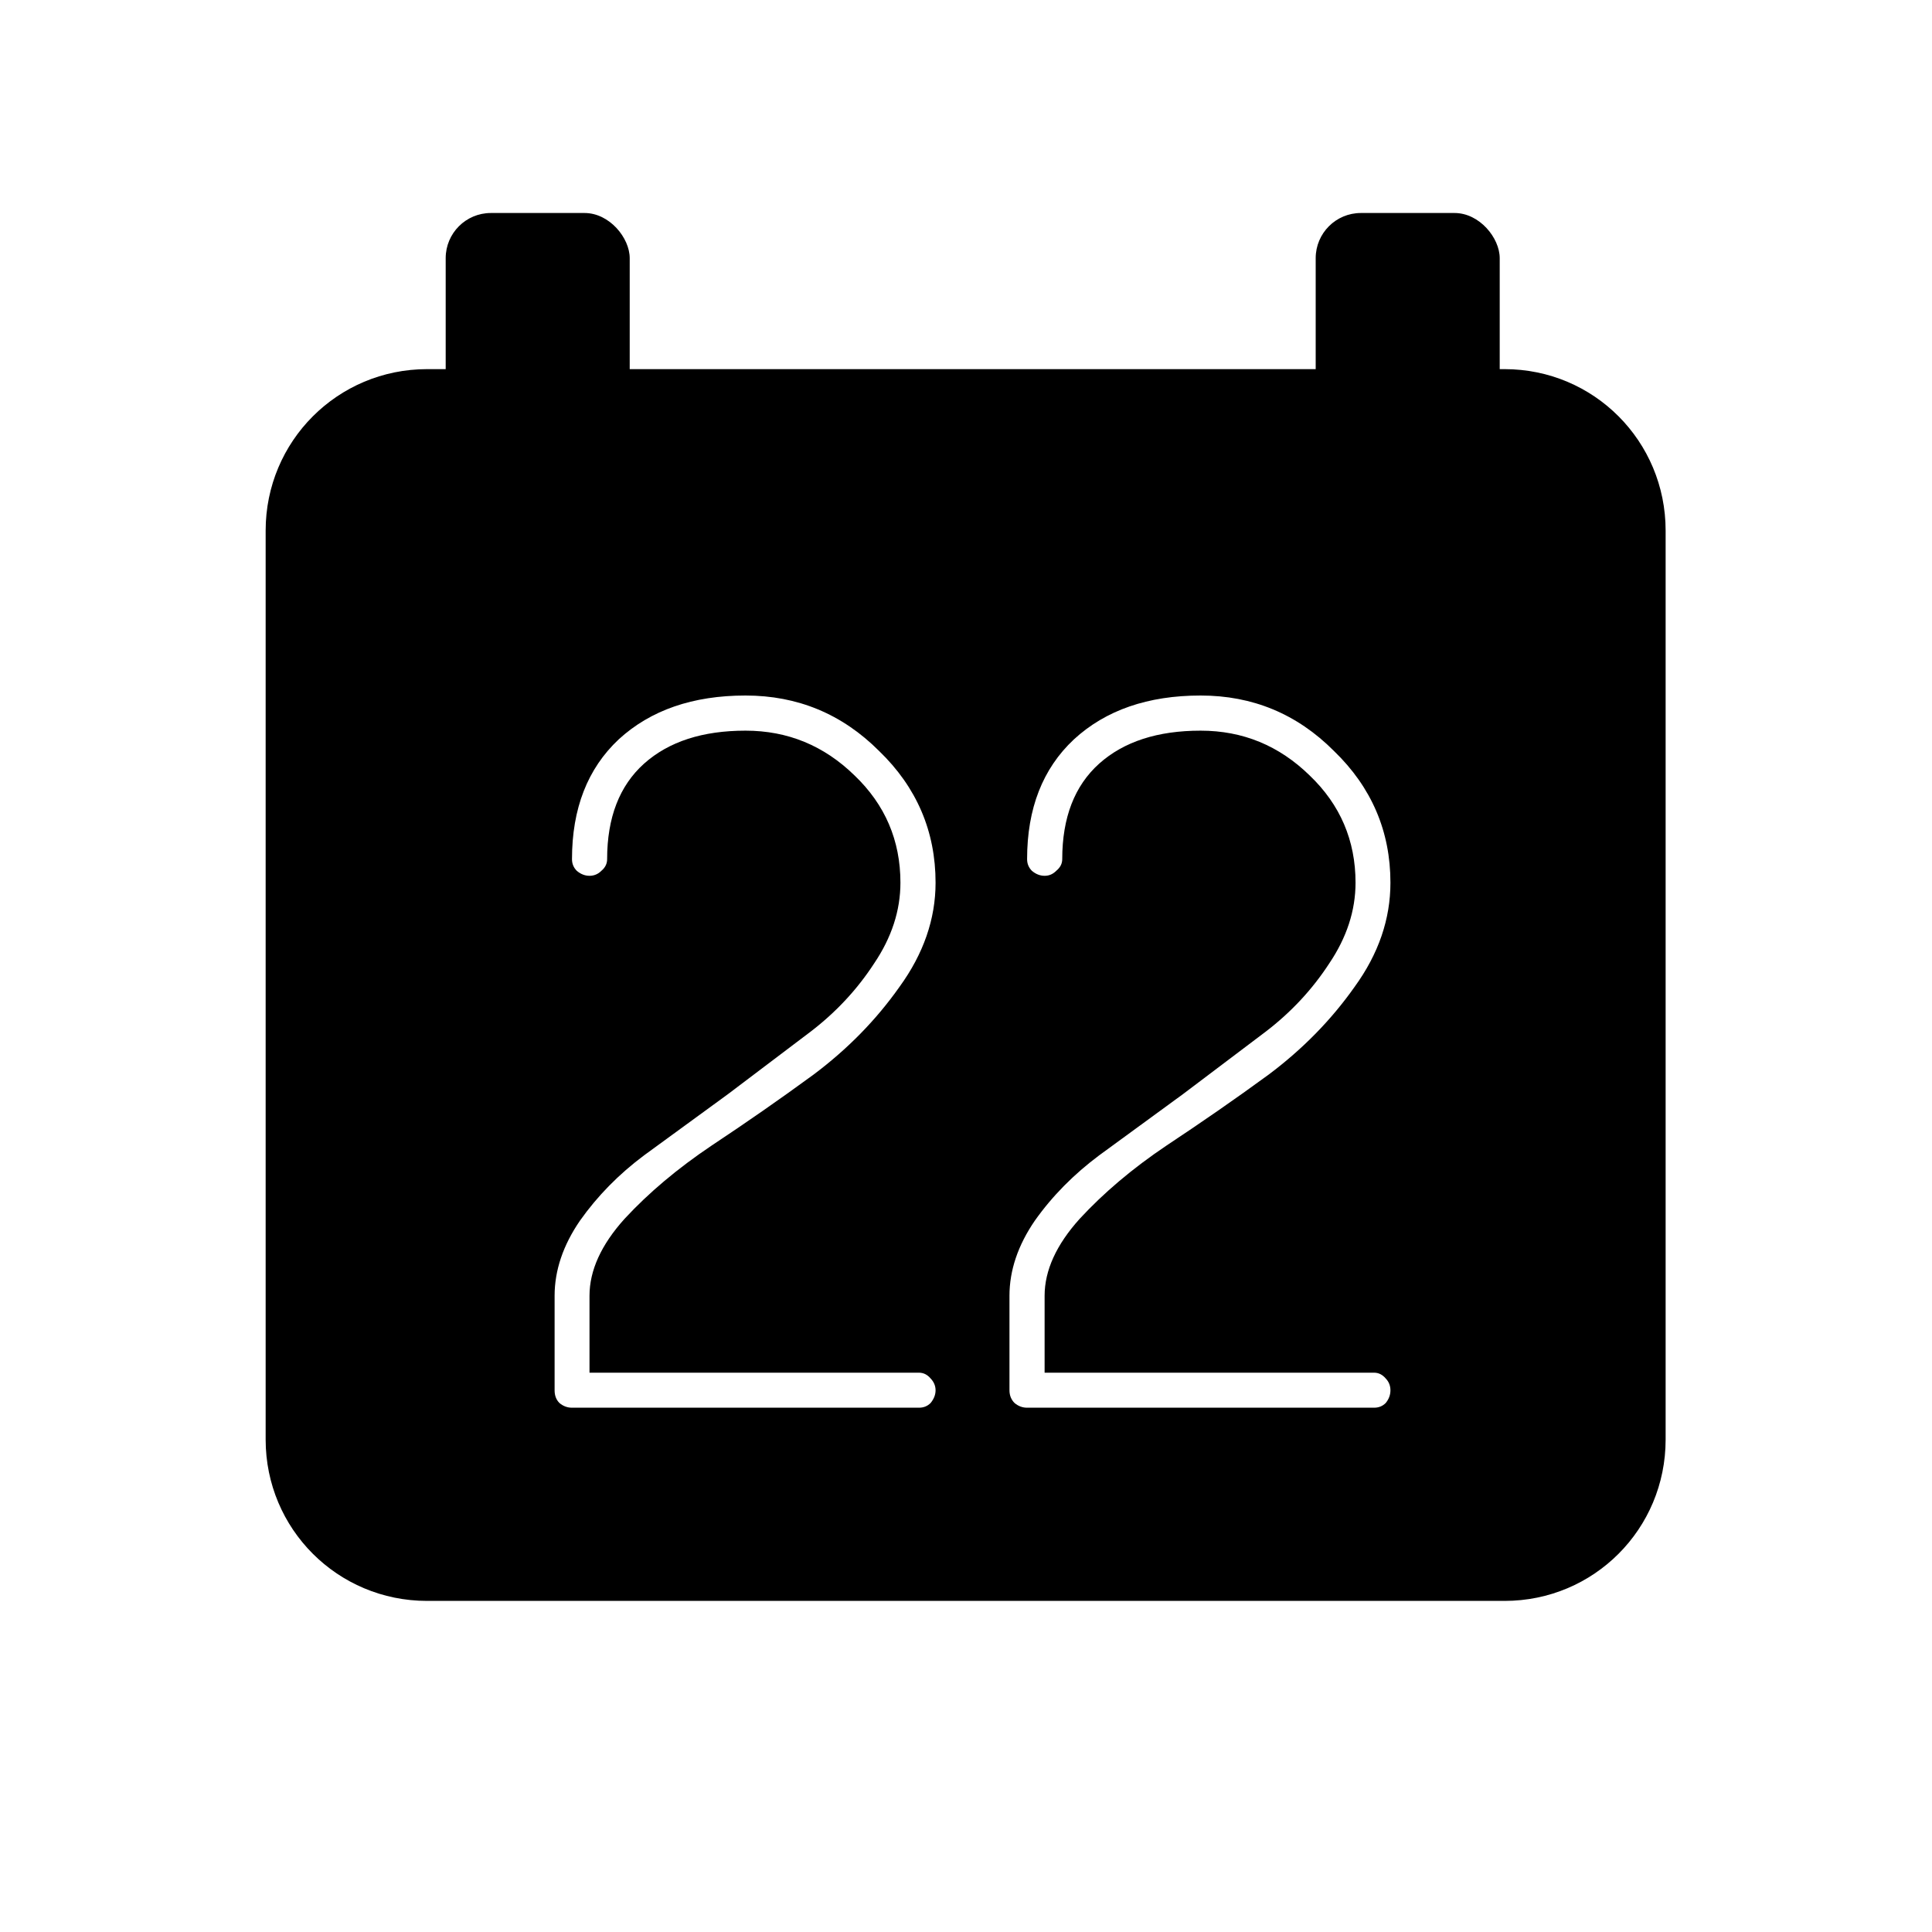 <?xml version="1.0" encoding="UTF-8" standalone="no"?>
<svg
   xmlns:dc="http://purl.org/dc/elements/1.1/"
   xmlns:cc="http://creativecommons.org/ns#"
   xmlns:rdf="http://www.w3.org/1999/02/22-rdf-syntax-ns#"
   xmlns:svg="http://www.w3.org/2000/svg"
   xmlns="http://www.w3.org/2000/svg"
   xmlns:sodipodi="http://sodipodi.sourceforge.net/DTD/sodipodi-0.dtd"
   xmlns:inkscape="http://www.inkscape.org/namespaces/inkscape"
   inkscape:version="1.0.2 (e86c870879, 2021-01-15)"
   sodipodi:docname="calendario-symbolic.svg"
   id="svg928"
   version="1.1"
   height="16"
   width="16">
  <defs
     id="defs932">
    <inkscape:path-effect
       effect="bspline"
       id="path-effect4769"
       is_visible="true"
       lpeversion="1"
       weight="33.333"
       steps="2"
       helper_size="0"
       apply_no_weight="true"
       apply_with_weight="true"
       only_selected="false" />
  </defs>
  <sodipodi:namedview
     inkscape:current-layer="svg928"
     inkscape:window-maximized="1"
     inkscape:window-y="27"
     inkscape:window-x="0"
     inkscape:cy="8.5066341"
     inkscape:cx="10.272983"
     inkscape:zoom="59"
     showgrid="false"
     id="namedview930"
     inkscape:window-height="1376"
     inkscape:window-width="2560"
     inkscape:pageshadow="2"
     inkscape:pageopacity="0"
     guidetolerance="10"
     gridtolerance="10"
     objecttolerance="10"
     borderopacity="1"
     bordercolor="#666666"
     pagecolor="#ffffff"
     inkscape:document-rotation="0"
     inkscape:pagecheckerboard="0" />
  <rect
     style="fill:#000000;fill-opacity:1;fill-rule:evenodd;stroke:none;stroke-width:1.798;stroke-linecap:round;stroke-dashoffset:3.388"
     id="rect835"
     width="1.524"
     height="2.841"
     x="10.896"
     y="1.764"
     ry="0.374" />
  <rect
     style="fill:#000000;fill-opacity:1;fill-rule:evenodd;stroke:none;stroke-width:1.798;stroke-linecap:round;stroke-dashoffset:3.388"
     id="rect60960"
     width="1.524"
     height="2.841"
     x="3.691"
     y="1.764"
     ry="0.374" />
  <path
     id="path53643"
     style="fill:#000000;fill-opacity:1;fill-rule:evenodd;stroke:none;stroke-width:2.642;stroke-linecap:round;stroke-dashoffset:3.388"
     d="M 3.537,3.057 C 2.796,3.057 2.2,3.654 2.2,4.394 V 5.529 5.591 11.922 C 2.2,12.662 2.796,13.258 3.537,13.258 H 12.46 C 13.2,13.258 13.794,12.662 13.794,11.922 V 5.591 5.529 4.394 C 13.794,3.654 13.2,3.057 12.46,3.057 Z M 6.174,5.76 C 6.604,5.76 6.973,5.912 7.28,6.219 7.592,6.52 7.748,6.885 7.748,7.31 7.748,7.611 7.648,7.899 7.449,8.173 7.255,8.448 7.018,8.689 6.738,8.899 6.458,9.104 6.177,9.299 5.892,9.488 5.612,9.676 5.372,9.878 5.173,10.093 4.979,10.308 4.882,10.521 4.882,10.731 V 11.368 H 7.61 C 7.648,11.368 7.68,11.384 7.707,11.416 7.733,11.443 7.748,11.476 7.748,11.514 7.748,11.552 7.733,11.587 7.707,11.619 7.68,11.646 7.648,11.658 7.61,11.658 H 4.737 C 4.7,11.658 4.665,11.646 4.633,11.619 4.606,11.592 4.593,11.557 4.593,11.514 V 10.731 C 4.593,10.521 4.663,10.313 4.803,10.109 4.948,9.904 5.125,9.724 5.334,9.568 L 6.029,9.061 6.714,8.543 C 6.924,8.382 7.099,8.194 7.239,7.979 7.384,7.764 7.457,7.541 7.457,7.31 7.457,6.96 7.33,6.664 7.077,6.422 6.824,6.175 6.524,6.051 6.174,6.051 5.819,6.051 5.539,6.141 5.334,6.324 5.13,6.507 5.028,6.771 5.028,7.115 5.028,7.153 5.012,7.185 4.98,7.212 4.953,7.239 4.92,7.253 4.882,7.253 4.844,7.253 4.809,7.239 4.777,7.212 4.75,7.185 4.737,7.153 4.737,7.115 4.737,6.696 4.866,6.365 5.124,6.123 5.388,5.881 5.738,5.76 6.174,5.76 Z M 9.943,5.76 C 10.373,5.76 10.741,5.912 11.047,6.219 11.359,6.52 11.515,6.885 11.515,7.31 11.515,7.611 11.417,7.899 11.218,8.173 11.024,8.448 10.787,8.689 10.507,8.899 10.227,9.104 9.944,9.299 9.659,9.488 9.379,9.676 9.141,9.878 8.942,10.093 8.748,10.308 8.651,10.521 8.651,10.731 V 11.368 H 11.379 C 11.417,11.368 11.449,11.384 11.476,11.416 11.502,11.443 11.515,11.476 11.515,11.514 11.515,11.552 11.502,11.587 11.476,11.619 11.449,11.646 11.417,11.658 11.379,11.658 H 8.506 C 8.469,11.658 8.434,11.646 8.402,11.619 8.375,11.592 8.36,11.557 8.36,11.514 V 10.731 C 8.36,10.521 8.43,10.313 8.57,10.109 8.715,9.904 8.894,9.724 9.103,9.568 L 9.797,9.061 10.483,8.543 C 10.693,8.382 10.868,8.194 11.008,7.979 11.153,7.764 11.226,7.541 11.226,7.31 11.226,6.96 11.099,6.664 10.846,6.422 10.593,6.175 10.293,6.051 9.943,6.051 9.588,6.051 9.308,6.141 9.103,6.324 8.899,6.507 8.797,6.771 8.797,7.115 8.797,7.153 8.78,7.185 8.747,7.212 8.72,7.239 8.689,7.253 8.651,7.253 8.613,7.253 8.578,7.239 8.546,7.212 8.519,7.185 8.506,7.153 8.506,7.115 8.506,6.696 8.635,6.365 8.894,6.123 9.157,5.881 9.507,5.76 9.943,5.76 Z" />
</svg>
